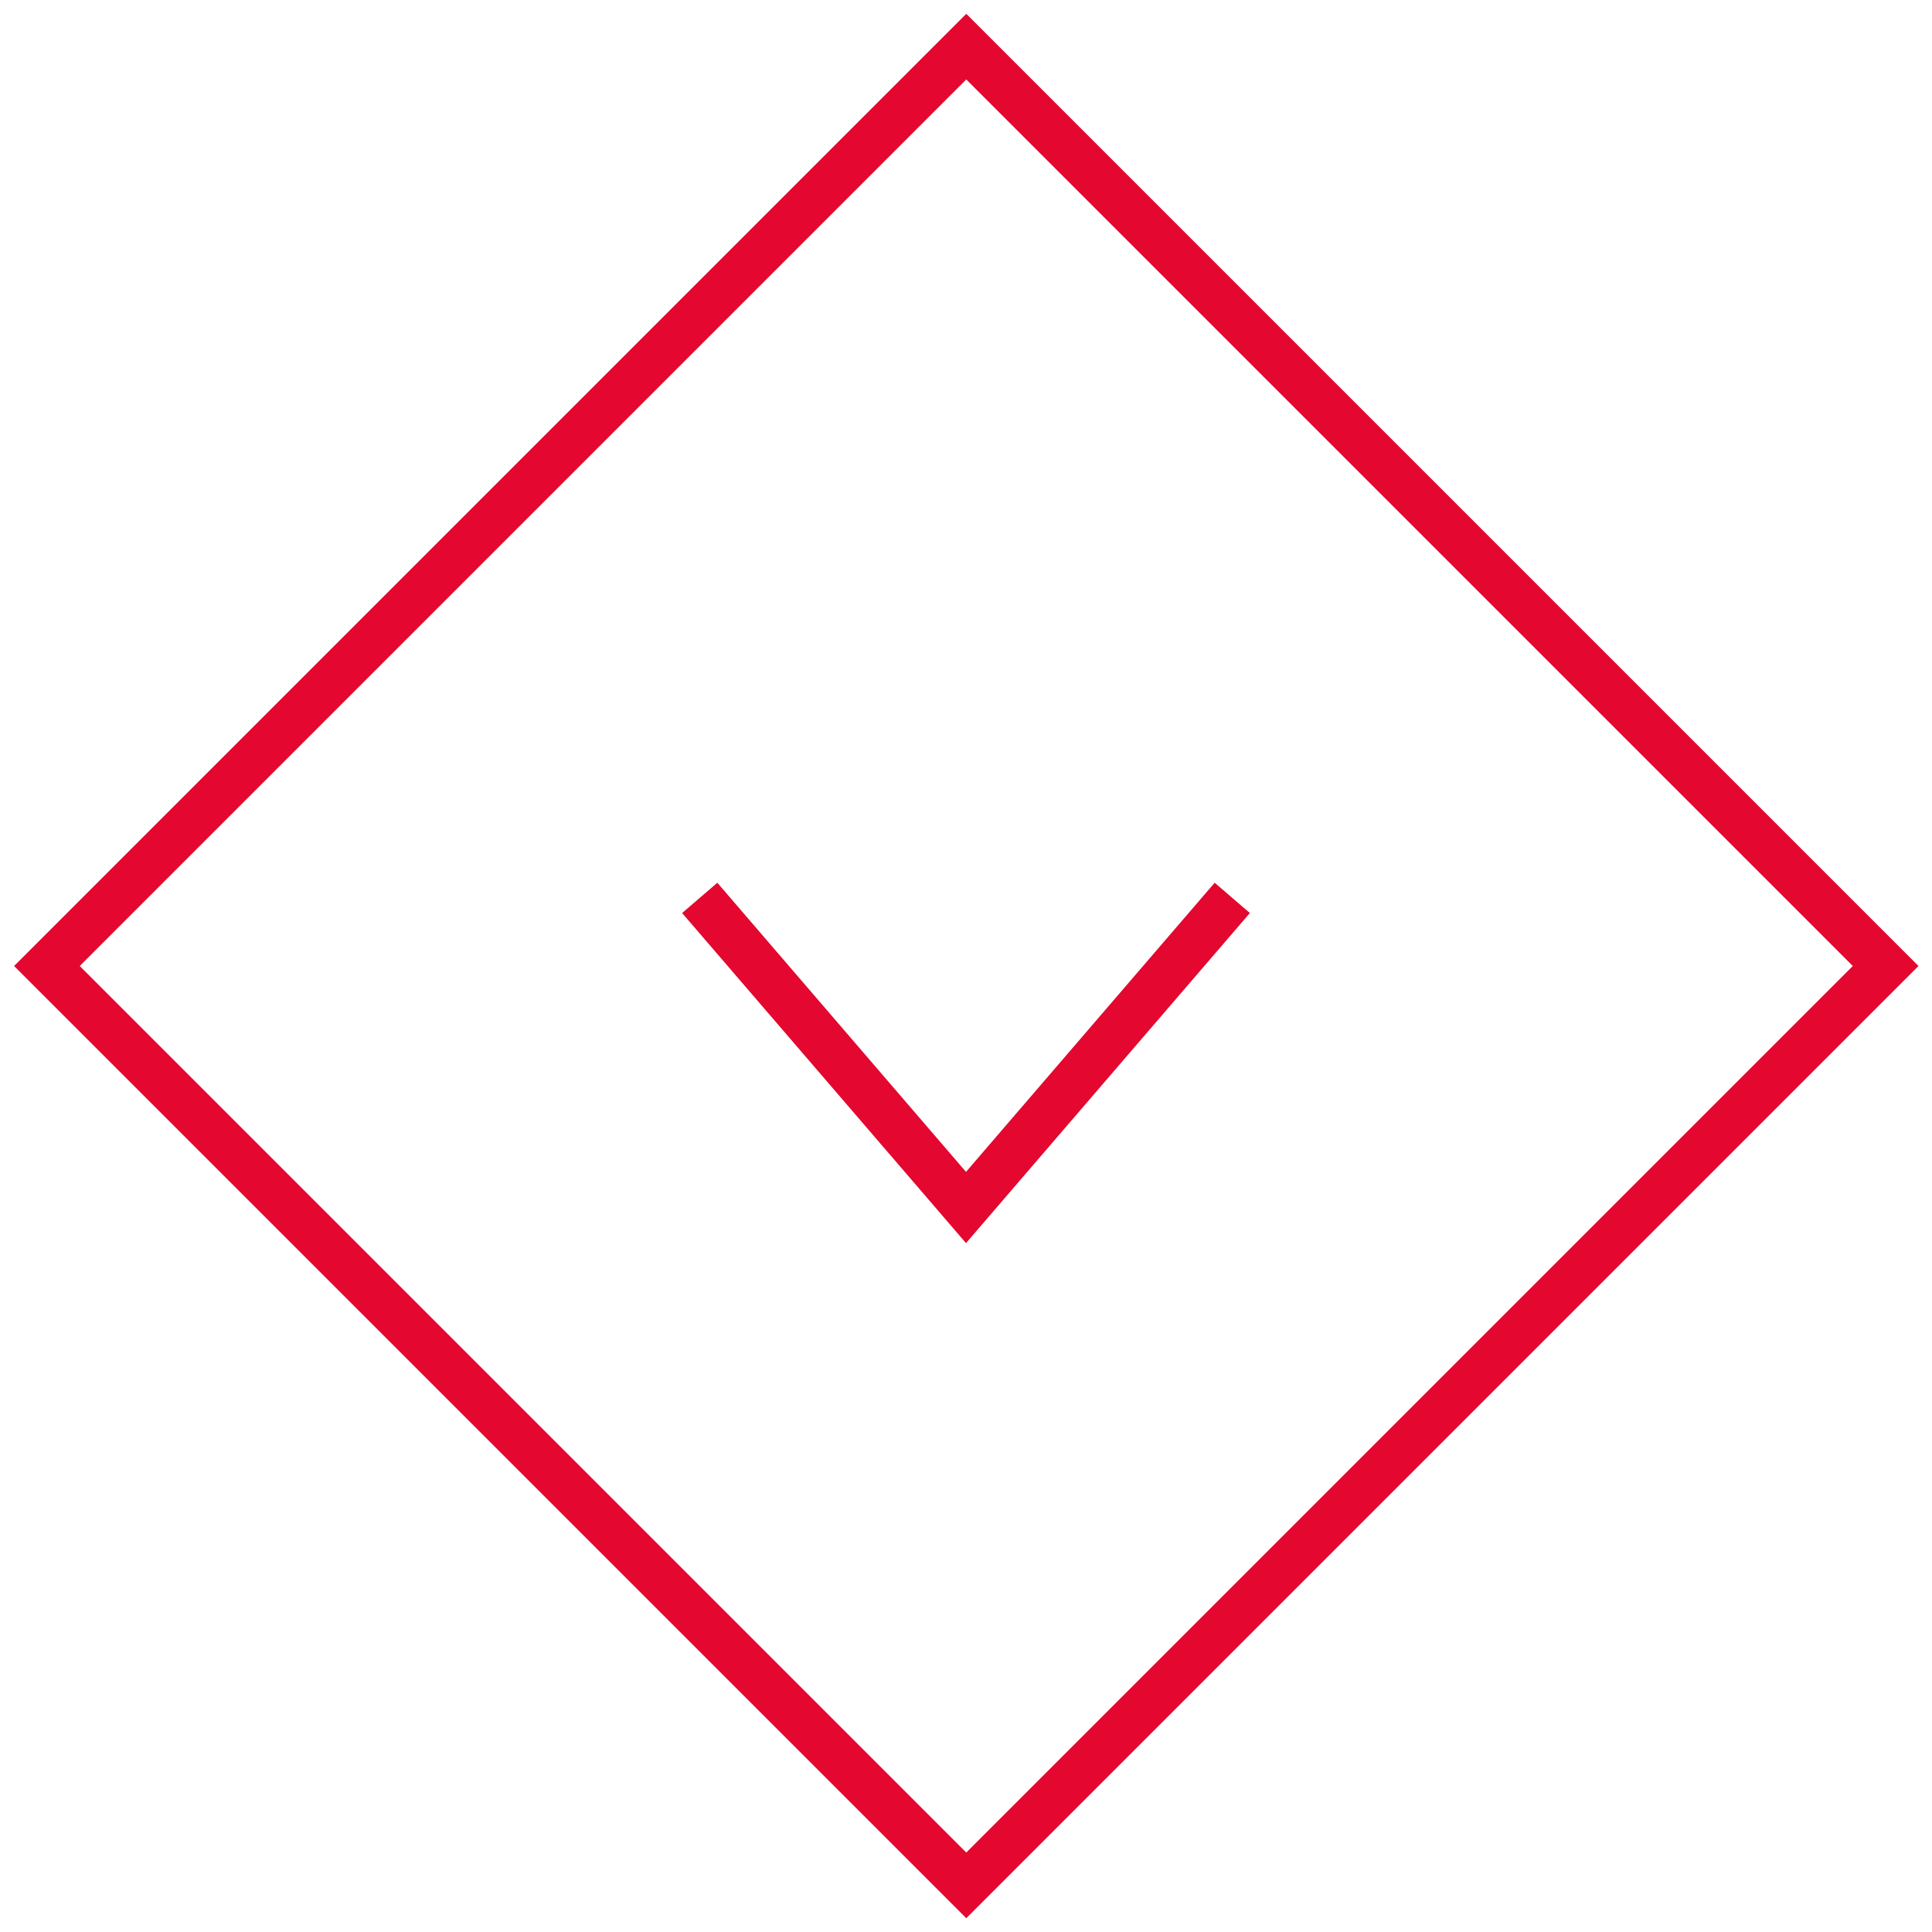 <?xml version="1.0" encoding="utf-8"?>
<!-- Generator: Adobe Illustrator 23.0.1, SVG Export Plug-In . SVG Version: 6.00 Build 0)  -->
<svg version="1.1" id="Calque_1" xmlns="http://www.w3.org/2000/svg" xmlns:xlink="http://www.w3.org/1999/xlink" x="0px" y="0px"
	 width="31.2px" height="31.2px" viewBox="0 0 31.2 31.2" style="enable-background:new 0 0 31.2 31.2;" xml:space="preserve">
<style type="text/css">
	.st0{fill:none;stroke:#E4072F;stroke-width:0.75;stroke-miterlimit:10;}
</style>
<g>
	<rect x="5.1" y="5.1" transform="matrix(0.707 -0.707 0.707 0.707 -6.454 15.6)" class="st0" width="21" height="21"/>
	<polyline class="st0" points="19.9,14.5 15.6,19.5 11.3,14.5 	"/>
</g>
</svg>
